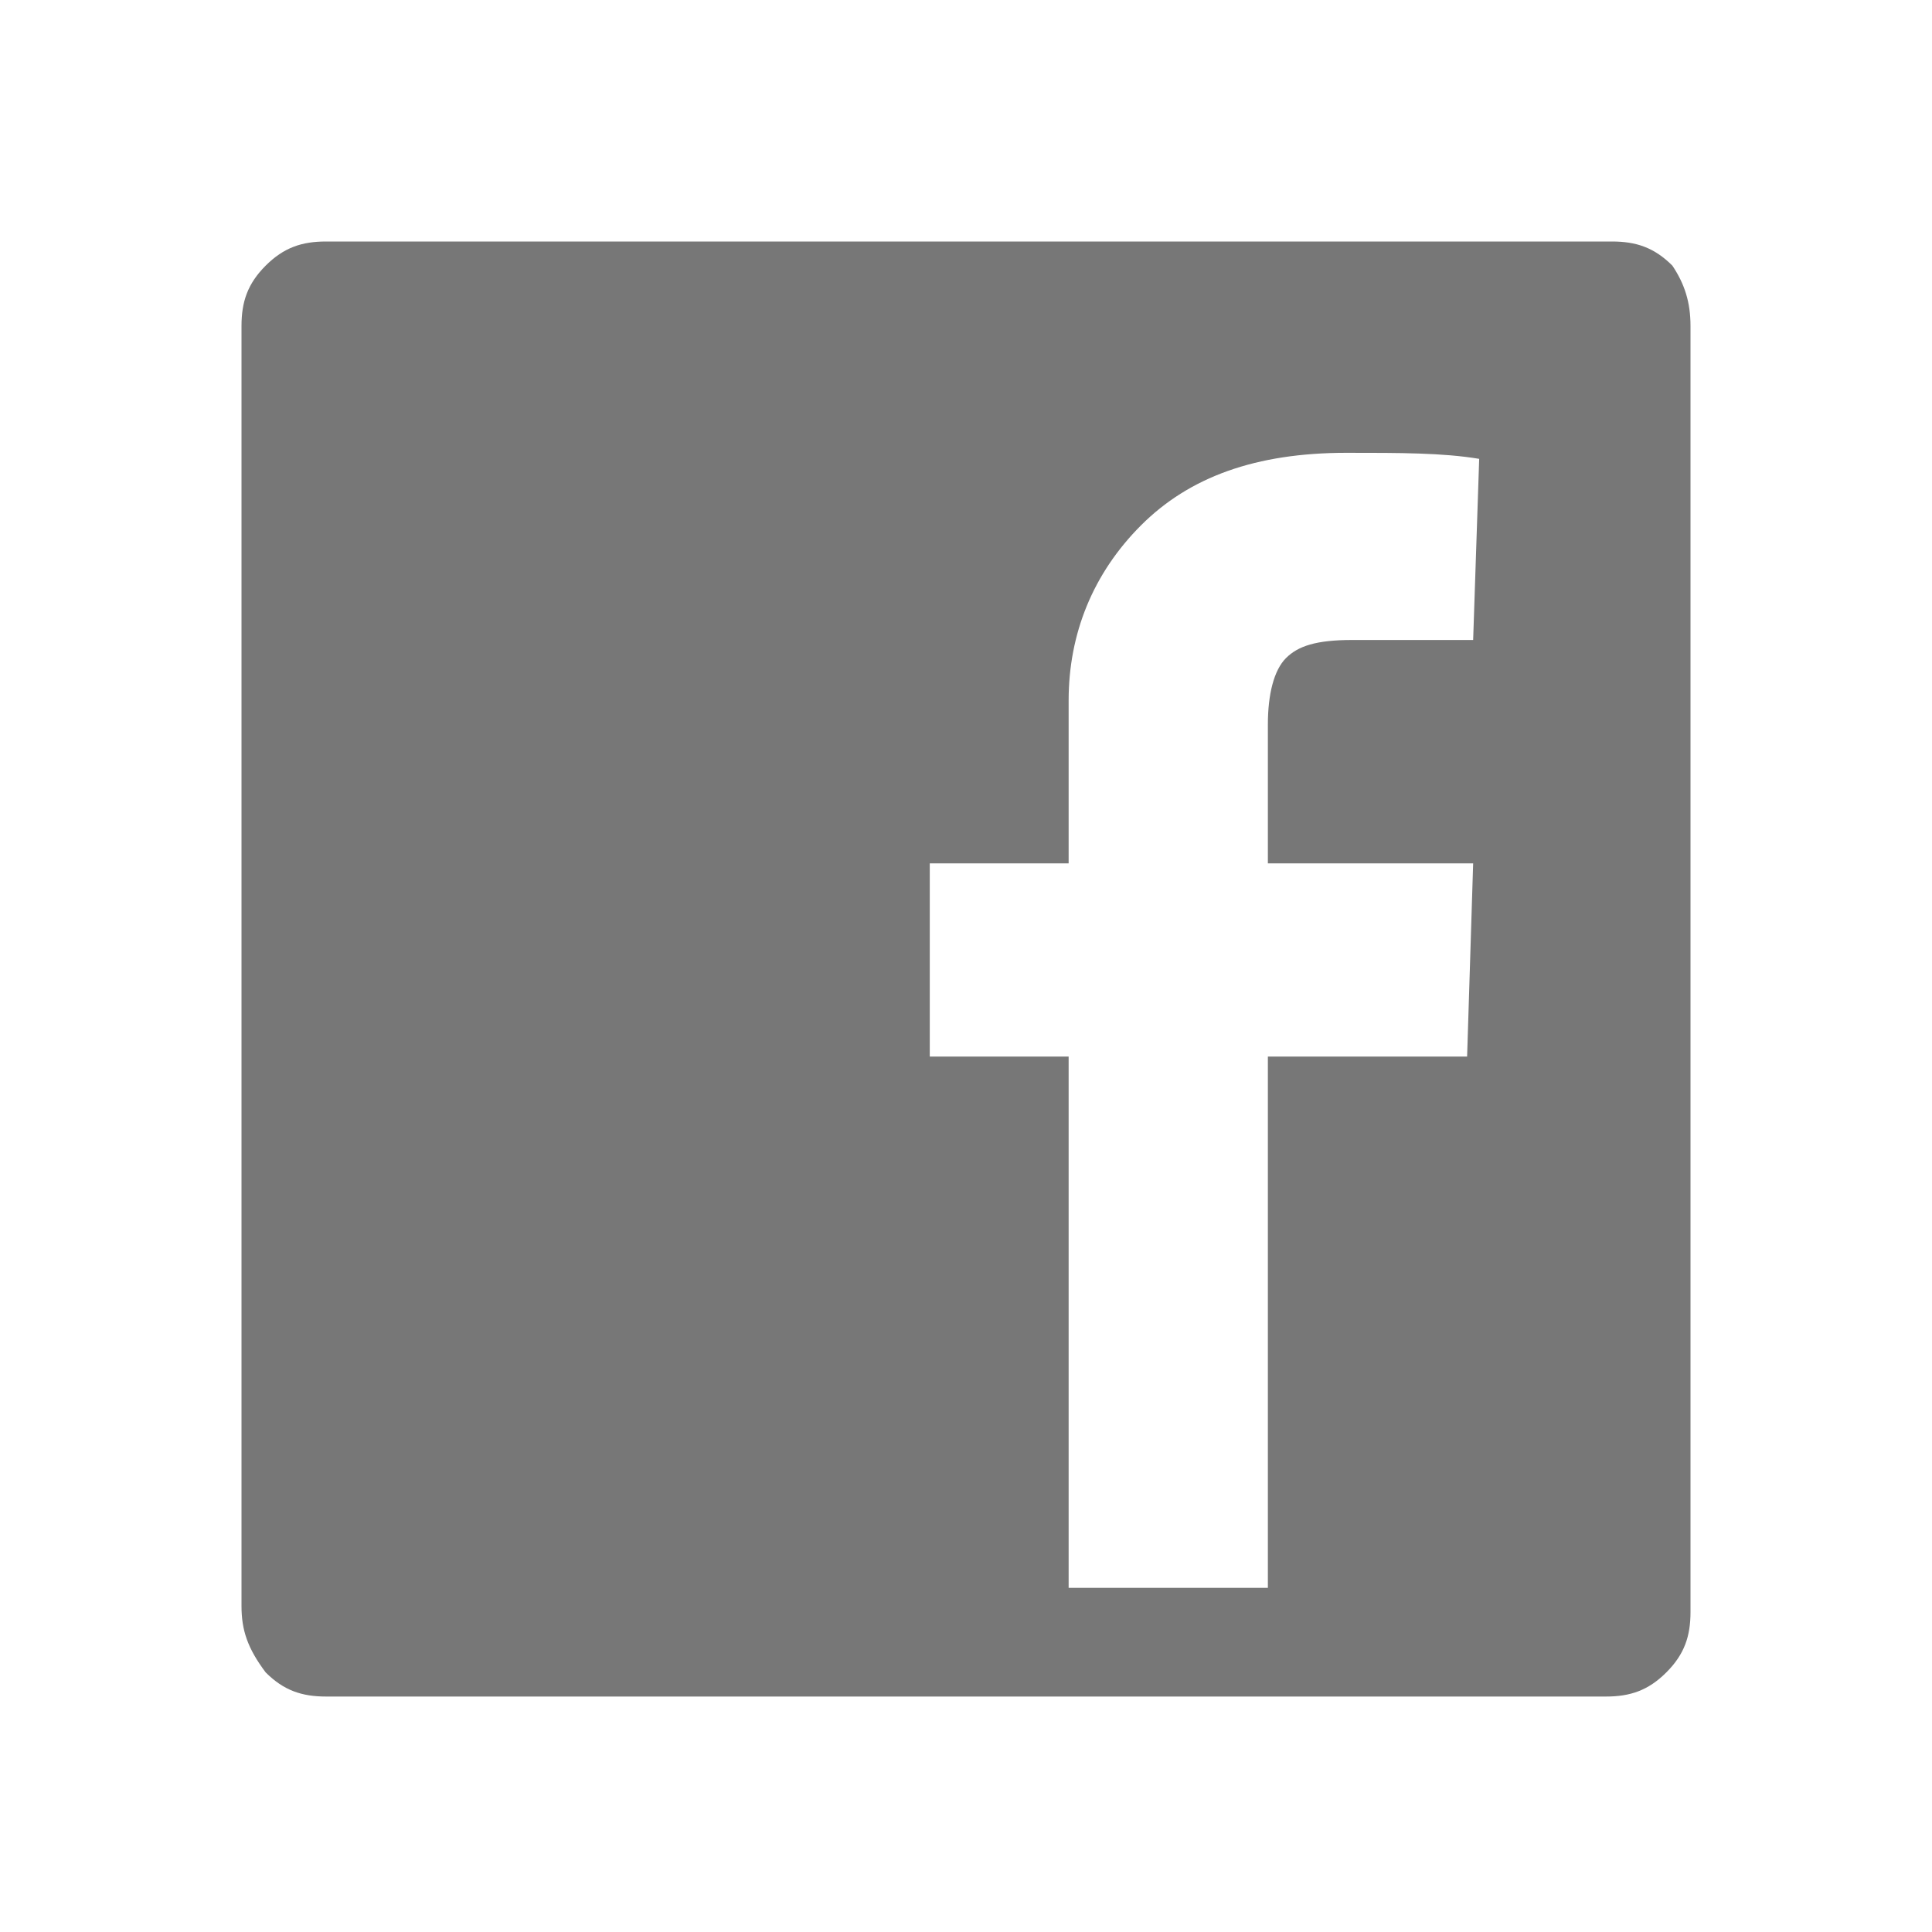 <?xml version="1.0" encoding="utf-8"?>
<!-- Generator: Adobe Illustrator 20.0.0, SVG Export Plug-In . SVG Version: 6.00 Build 0)  -->
<svg version="1.1" id="レイヤー_1" xmlns="http://www.w3.org/2000/svg" xmlns:xlink="http://www.w3.org/1999/xlink" x="0px"
	 y="0px" viewBox="0 0 32 32" style="enable-background:new 0 0 32 32;" xml:space="preserve">
<style type="text/css">
	.st0{fill:#777777;}
</style>
<g>
	<path class="st0" d="M5.4,4h21.3c0.4,0,0.7,0.1,1,0.4C27.9,4.7,28,5,28,5.4v21.3c0,0.4-0.1,0.7-0.4,1c-0.3,0.3-0.6,0.4-1,0.4H5.4
		c-0.4,0-0.7-0.1-1-0.4C4.1,27.3,4,27,4,26.6V5.4c0-0.4,0.1-0.7,0.4-1C4.7,4.1,5,4,5.4,4z M21,17.5h3.3l0.1-3.2H21v-2.2V12
		c0-0.5,0.1-0.9,0.3-1.1c0.2-0.2,0.5-0.3,1.1-0.3h2l0.1-3c-0.6-0.1-1.3-0.1-2.2-0.1c-1.5,0-2.6,0.4-3.4,1.2
		c-0.8,0.8-1.2,1.8-1.2,2.9v2.7h-2.3v3.2h2.3v8.8H21L21,17.5L21,17.5z"/>
</g>
</svg>
